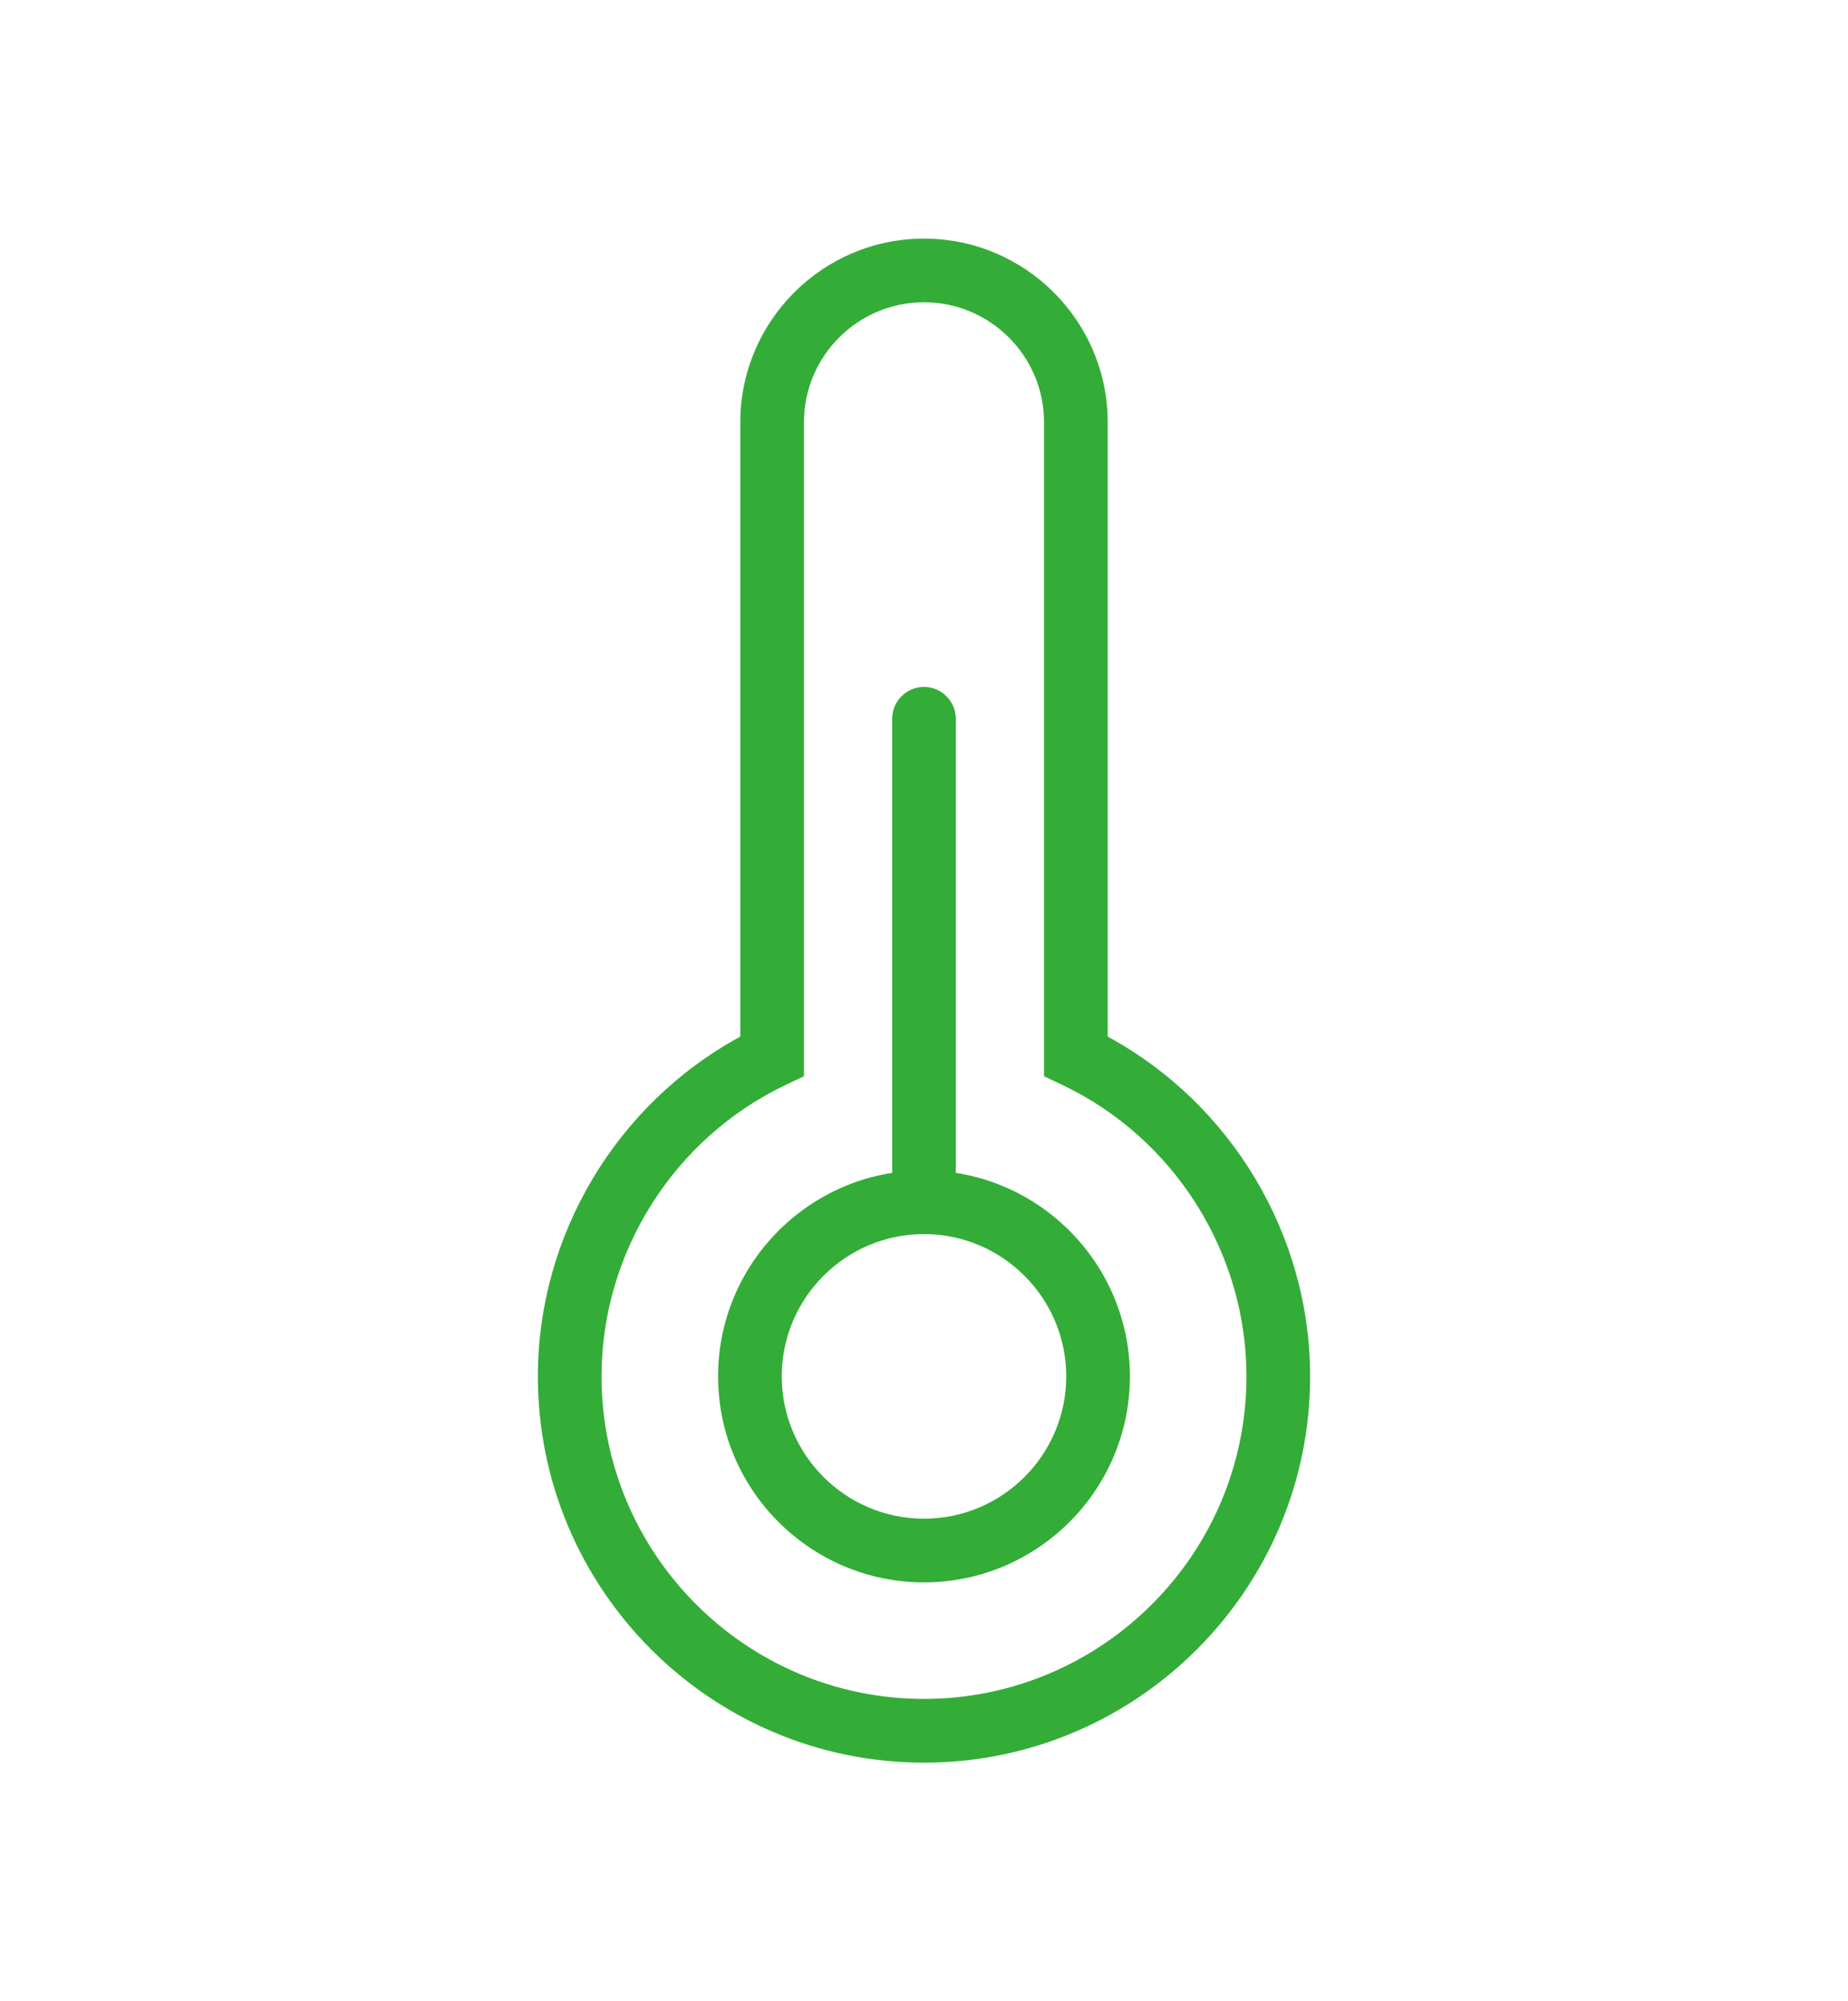<?xml version="1.0" encoding="UTF-8"?><svg id="_レイヤー_2" xmlns="http://www.w3.org/2000/svg" viewBox="0 0 317.26 343.44"><defs><style>.cls-1{fill:none;}.cls-1,.cls-2{stroke-width:0px;}.cls-2{fill:#33ad37;}</style></defs><path class="cls-2" d="M158.63,271.56c-19.49,0-35.35-15.86-35.35-35.35s15.86-35.35,35.35-35.35,35.35,15.86,35.35,35.35-15.86,35.35-35.35,35.35ZM158.63,211.79c-13.47,0-24.42,10.96-24.42,24.42s10.96,24.42,24.42,24.42,24.42-10.96,24.42-24.42-10.96-24.42-24.42-24.42Z"/><path class="cls-2" d="M158.63,302.5c-36.55,0-66.29-29.74-66.29-66.29,0-24.28,13.53-46.79,34.75-58.31v-105.41c0-17.39,14.15-31.54,31.54-31.54s31.54,14.15,31.54,31.54v105.41c21.22,11.51,34.75,34.03,34.75,58.31,0,36.55-29.74,66.29-66.29,66.29ZM158.63,51.87c-11.37,0-20.61,9.25-20.61,20.61v112.22l-3.12,1.48c-19.21,9.13-31.63,28.77-31.63,50.02,0,30.53,24.83,55.36,55.36,55.36s55.36-24.83,55.36-55.36c0-21.25-12.42-40.89-31.63-50.02l-3.12-1.48v-112.22c0-11.37-9.25-20.61-20.61-20.61Z"/><path class="cls-2" d="M158.63,210.49c-3.02,0-5.46-2.45-5.46-5.46v-81.68c0-3.02,2.45-5.46,5.46-5.46s5.46,2.45,5.46,5.46v81.68c0,3.02-2.45,5.46-5.46,5.46Z"/><rect class="cls-1" x="0" y="0" width="317.26" height="343.44"/></svg>